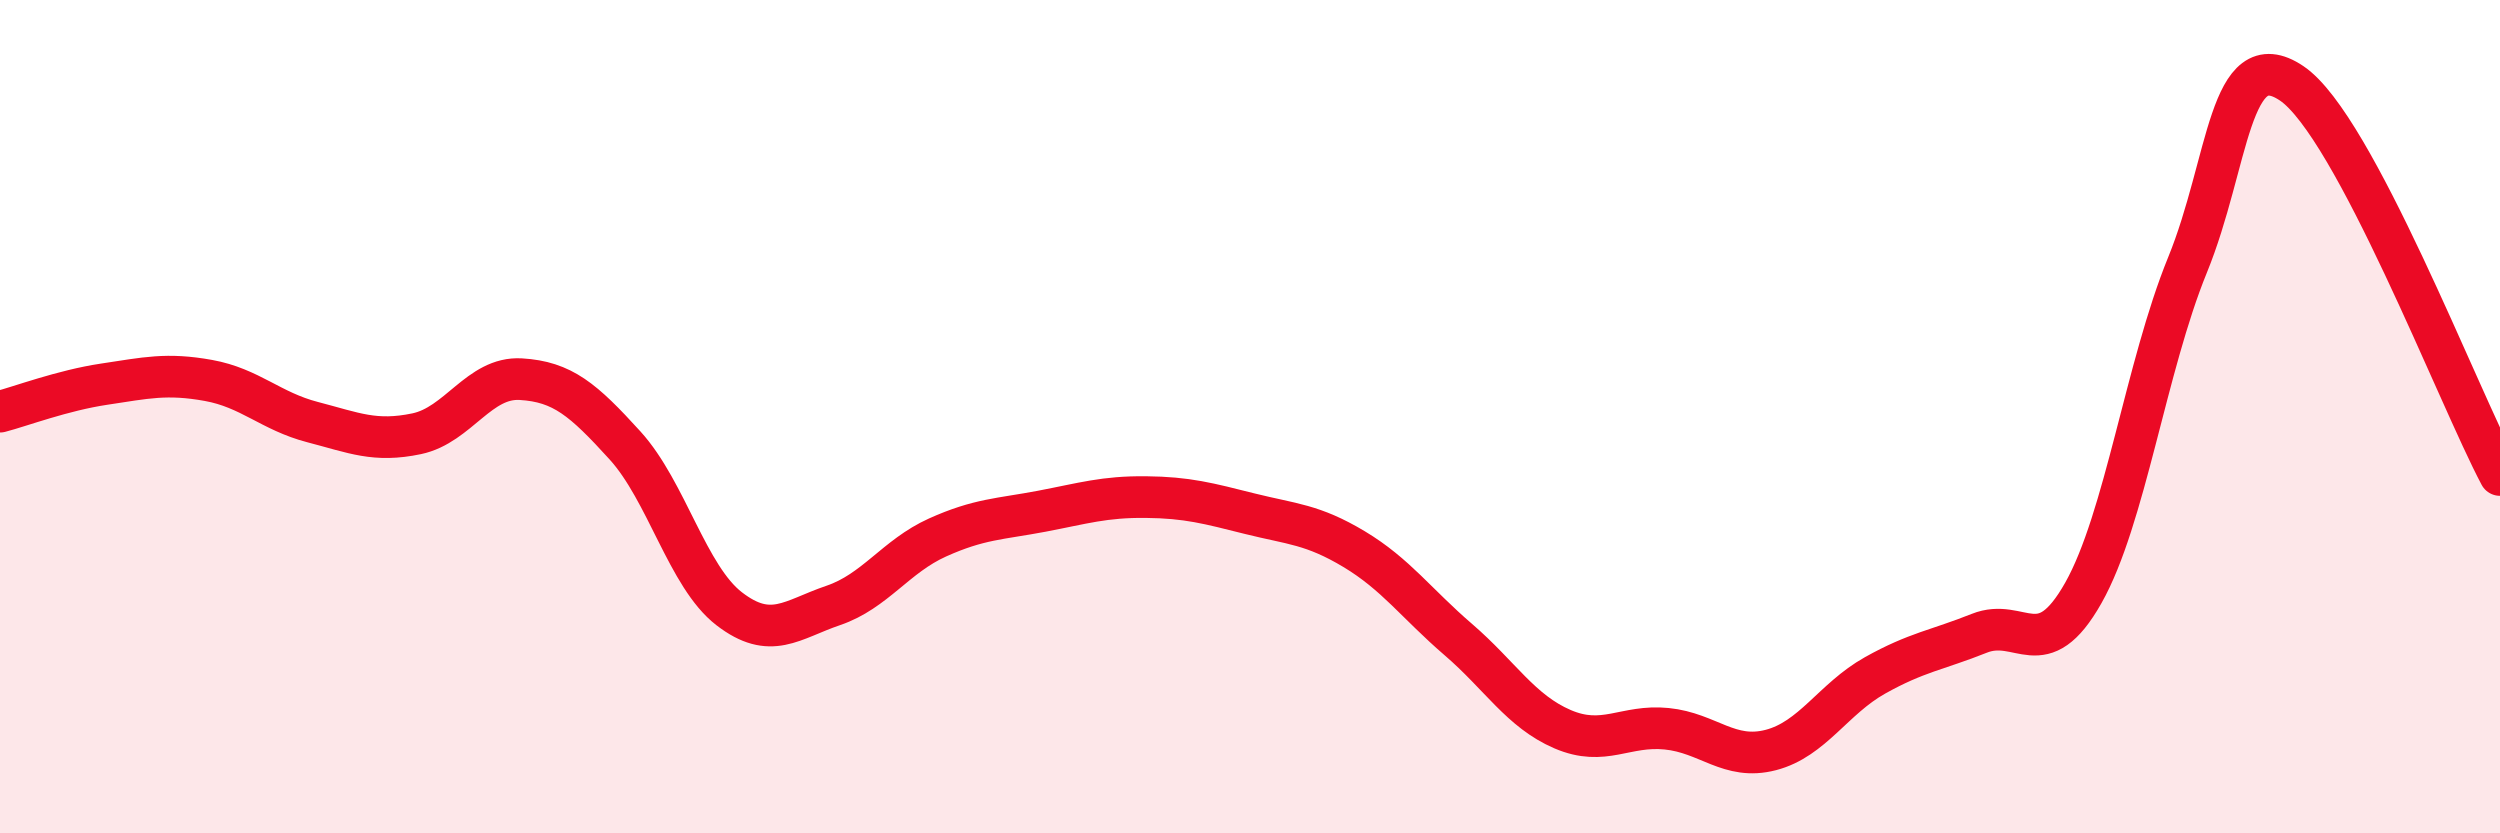 
    <svg width="60" height="20" viewBox="0 0 60 20" xmlns="http://www.w3.org/2000/svg">
      <path
        d="M 0,9.88 C 0.5,9.75 1.5,9.37 2.5,9.22 C 3.5,9.07 4,8.95 5,9.13 C 6,9.31 6.5,9.87 7.5,10.13 C 8.5,10.39 9,10.62 10,10.41 C 11,10.2 11.5,9.04 12.5,9.1 C 13.5,9.16 14,9.59 15,10.69 C 16,11.79 16.5,13.84 17.5,14.61 C 18.5,15.38 19,14.87 20,14.53 C 21,14.19 21.5,13.35 22.5,12.9 C 23.5,12.45 24,12.46 25,12.27 C 26,12.08 26.5,11.92 27.5,11.93 C 28.5,11.94 29,12.08 30,12.33 C 31,12.58 31.5,12.58 32.5,13.18 C 33.5,13.78 34,14.49 35,15.35 C 36,16.21 36.5,17.07 37.5,17.5 C 38.5,17.93 39,17.39 40,17.49 C 41,17.59 41.5,18.26 42.5,18 C 43.5,17.74 44,16.77 45,16.21 C 46,15.65 46.5,15.6 47.5,15.2 C 48.5,14.8 49,16 50,14.23 C 51,12.46 51.5,8.81 52.5,6.36 C 53.5,3.91 53.5,0.99 55,2 C 56.5,3.01 59,9.52 60,11.4L60 20L0 20Z"
        fill="#EB0A25"
        opacity="0.1"
        stroke-linecap="round"
        stroke-linejoin="round"
      />
      <path
        d="M 0,9.88 C 0.5,9.75 1.5,9.37 2.5,9.22 C 3.5,9.07 4,8.95 5,9.13 C 6,9.31 6.5,9.87 7.5,10.13 C 8.5,10.39 9,10.62 10,10.41 C 11,10.2 11.5,9.04 12.5,9.1 C 13.5,9.16 14,9.59 15,10.69 C 16,11.79 16.5,13.84 17.5,14.61 C 18.5,15.38 19,14.87 20,14.53 C 21,14.19 21.5,13.35 22.5,12.9 C 23.5,12.45 24,12.46 25,12.27 C 26,12.08 26.5,11.92 27.5,11.93 C 28.5,11.94 29,12.08 30,12.33 C 31,12.58 31.5,12.58 32.5,13.18 C 33.5,13.78 34,14.49 35,15.35 C 36,16.21 36.5,17.07 37.5,17.5 C 38.5,17.93 39,17.39 40,17.49 C 41,17.59 41.5,18.26 42.5,18 C 43.5,17.74 44,16.77 45,16.21 C 46,15.65 46.5,15.6 47.5,15.2 C 48.5,14.8 49,16 50,14.23 C 51,12.46 51.5,8.81 52.5,6.36 C 53.5,3.91 53.5,0.99 55,2 C 56.5,3.01 59,9.52 60,11.4"
        stroke="#EB0A25"
        stroke-width="1"
        fill="none"
        stroke-linecap="round"
        stroke-linejoin="round"
      />
    </svg>
  